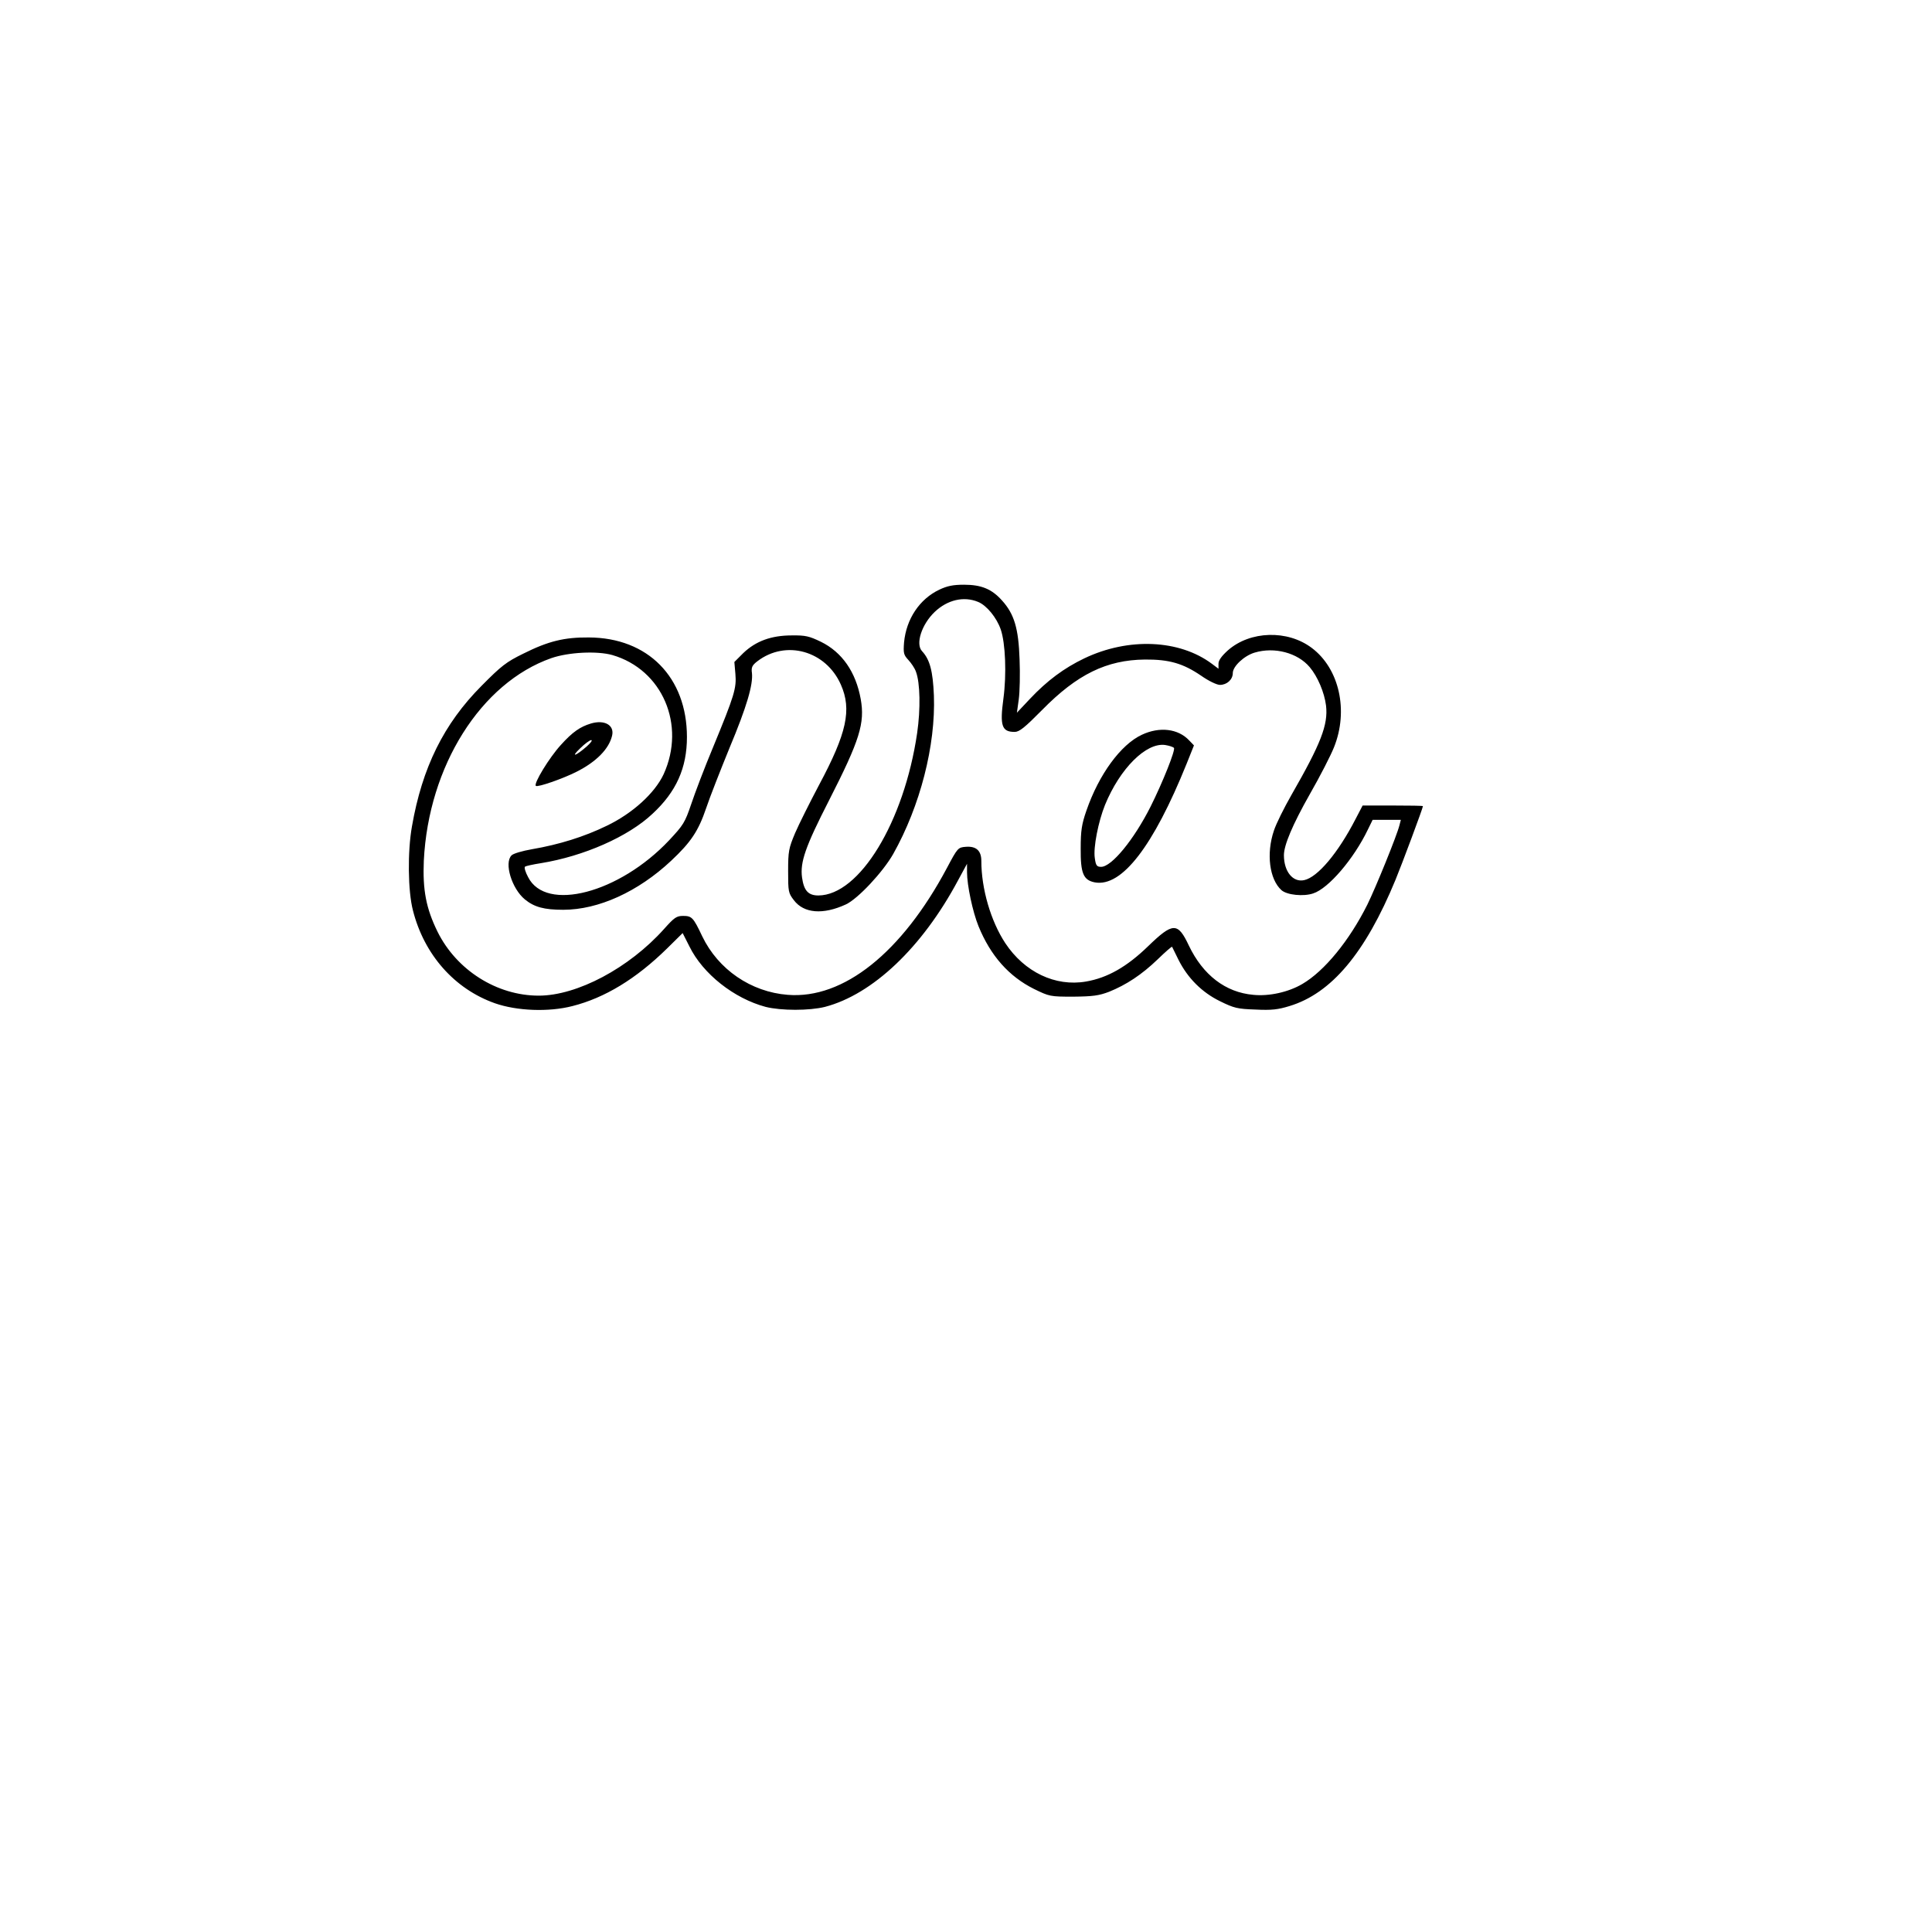 <?xml version="1.0" encoding="UTF-8" standalone="yes"?>
<svg version="1.0" xmlns="http://www.w3.org/2000/svg" width="250mm" height="250mm" viewBox="0 0 945 945" preserveAspectRatio="xMidYMid meet">
  <g transform="translate(0,945) scale(0.1,-0.1)" fill="#000000" stroke="none">
    <path d="M4595 6566 c-97 -46 -162 -143 -173 -258 -4 -53 -2 -61 21 -86 14
-15 31 -40 37 -57 21 -55 23 -184 6 -301 -64 -435 -282 -793 -483 -794 -50 0
-71 24 -80 88 -10 75 16 150 132 377 151 296 176 378 155 496 -24 132 -91 229
-195 280 -56 27 -75 32 -142 31 -101 0 -176 -28 -237 -86 l-44 -44 5 -58 c6
-70 -4 -104 -110 -361 -41 -98 -88 -222 -106 -276 -31 -91 -38 -102 -108 -177
-244 -259 -603 -353 -690 -180 -13 24 -20 47 -15 51 4 3 39 11 78 17 209 34
426 129 545 241 117 108 169 225 169 376 0 292 -191 486 -480 487 -120 1 -198
-18 -320 -79 -84 -41 -108 -60 -205 -158 -184 -185 -290 -399 -340 -687 -22
-123 -20 -317 5 -412 55 -216 203 -383 400 -453 108 -38 264 -44 380 -14 158
40 311 133 462 281 l77 76 33 -65 c66 -135 219 -255 373 -296 76 -19 214 -19
290 0 233 61 475 290 650 617 l45 83 0 -41 c0 -65 28 -195 56 -264 59 -145
149 -246 271 -307 76 -37 79 -38 192 -38 97 1 126 5 176 24 84 34 159 83 238
159 37 36 68 63 70 61 1 -2 15 -30 31 -63 45 -90 115 -160 203 -203 69 -34 85
-38 174 -41 79 -4 111 0 166 17 205 62 371 259 519 618 31 75 134 351 134 360
0 2 -66 3 -147 3 l-148 0 -35 -67 c-85 -165 -185 -284 -251 -298 -55 -12 -99
42 -99 122 0 49 42 149 127 299 50 87 103 191 118 229 72 179 26 385 -109 486
-118 89 -301 84 -410 -12 -31 -28 -46 -49 -46 -65 l0 -25 -32 24 c-159 119
-408 130 -624 27 -100 -48 -182 -109 -266 -198 l-64 -68 9 65 c5 36 7 125 4
196 -5 151 -26 222 -86 288 -50 56 -101 77 -186 77 -53 0 -82 -6 -120 -24z
m189 -60 c42 -17 91 -77 111 -135 23 -67 29 -219 13 -338 -18 -133 -8 -163 55
-163 23 0 49 21 135 108 171 174 315 244 502 246 119 1 187 -19 275 -79 37
-26 77 -45 92 -45 34 0 63 26 63 58 0 33 56 85 107 100 97 29 210 -1 269 -71
39 -46 72 -124 80 -188 11 -94 -25 -186 -169 -437 -36 -63 -75 -141 -86 -175
-38 -112 -22 -238 37 -291 27 -24 108 -32 155 -16 75 24 199 169 268 313 l23
47 69 0 69 0 -7 -27 c-12 -49 -116 -305 -157 -388 -88 -176 -210 -325 -318
-388 -68 -40 -163 -61 -240 -53 -136 12 -246 97 -315 241 -54 115 -78 114
-199 -3 -104 -101 -199 -155 -304 -173 -150 -26 -301 46 -395 188 -71 108
-117 266 -117 402 0 50 -25 73 -76 69 -38 -3 -40 -5 -92 -103 -221 -415 -507
-643 -779 -621 -180 14 -340 124 -418 286 -44 93 -51 100 -94 100 -32 0 -43
-8 -93 -64 -171 -191 -425 -326 -613 -326 -205 0 -402 125 -495 313 -56 114
-73 204 -67 347 23 463 279 870 624 991 84 29 223 36 298 15 245 -71 361 -342
251 -583 -43 -92 -151 -191 -278 -252 -111 -54 -233 -92 -367 -115 -46 -8 -91
-21 -99 -30 -37 -37 1 -162 65 -215 46 -38 95 -51 188 -51 172 0 366 88 528
240 96 90 133 145 171 257 18 54 70 186 114 294 85 203 116 310 110 367 -4 28
1 38 27 58 139 106 335 51 408 -115 54 -122 29 -237 -107 -491 -45 -85 -98
-191 -117 -235 -31 -74 -34 -88 -34 -186 0 -100 1 -107 28 -142 49 -65 143
-72 254 -21 59 27 182 159 232 247 132 235 208 531 199 775 -5 121 -20 176
-58 217 -33 35 -2 131 62 192 62 59 142 78 212 49z"/>
    <path d="M2890 5911 c-53 -16 -90 -42 -146 -104 -57 -62 -135 -190 -123 -201
8 -8 132 35 199 69 97 49 159 112 174 177 12 51 -37 79 -104 59z m-20 -112
c-55 -48 -80 -55 -33 -10 23 23 48 41 55 41 7 -1 -3 -14 -22 -31z"/>
    <path d="M5585 5856 c-103 -48 -210 -194 -271 -371 -23 -66 -28 -98 -28 -185
-1 -122 13 -155 69 -166 132 -24 286 176 449 580 l36 90 -23 24 c-54 58 -145
69 -232 28z m157 -64 c9 -9 -55 -169 -114 -287 -82 -163 -191 -295 -242 -295
-21 0 -26 6 -31 43 -8 51 17 178 50 260 73 178 201 306 294 293 19 -3 38 -9
43 -14z"/>
  </g>
</svg>